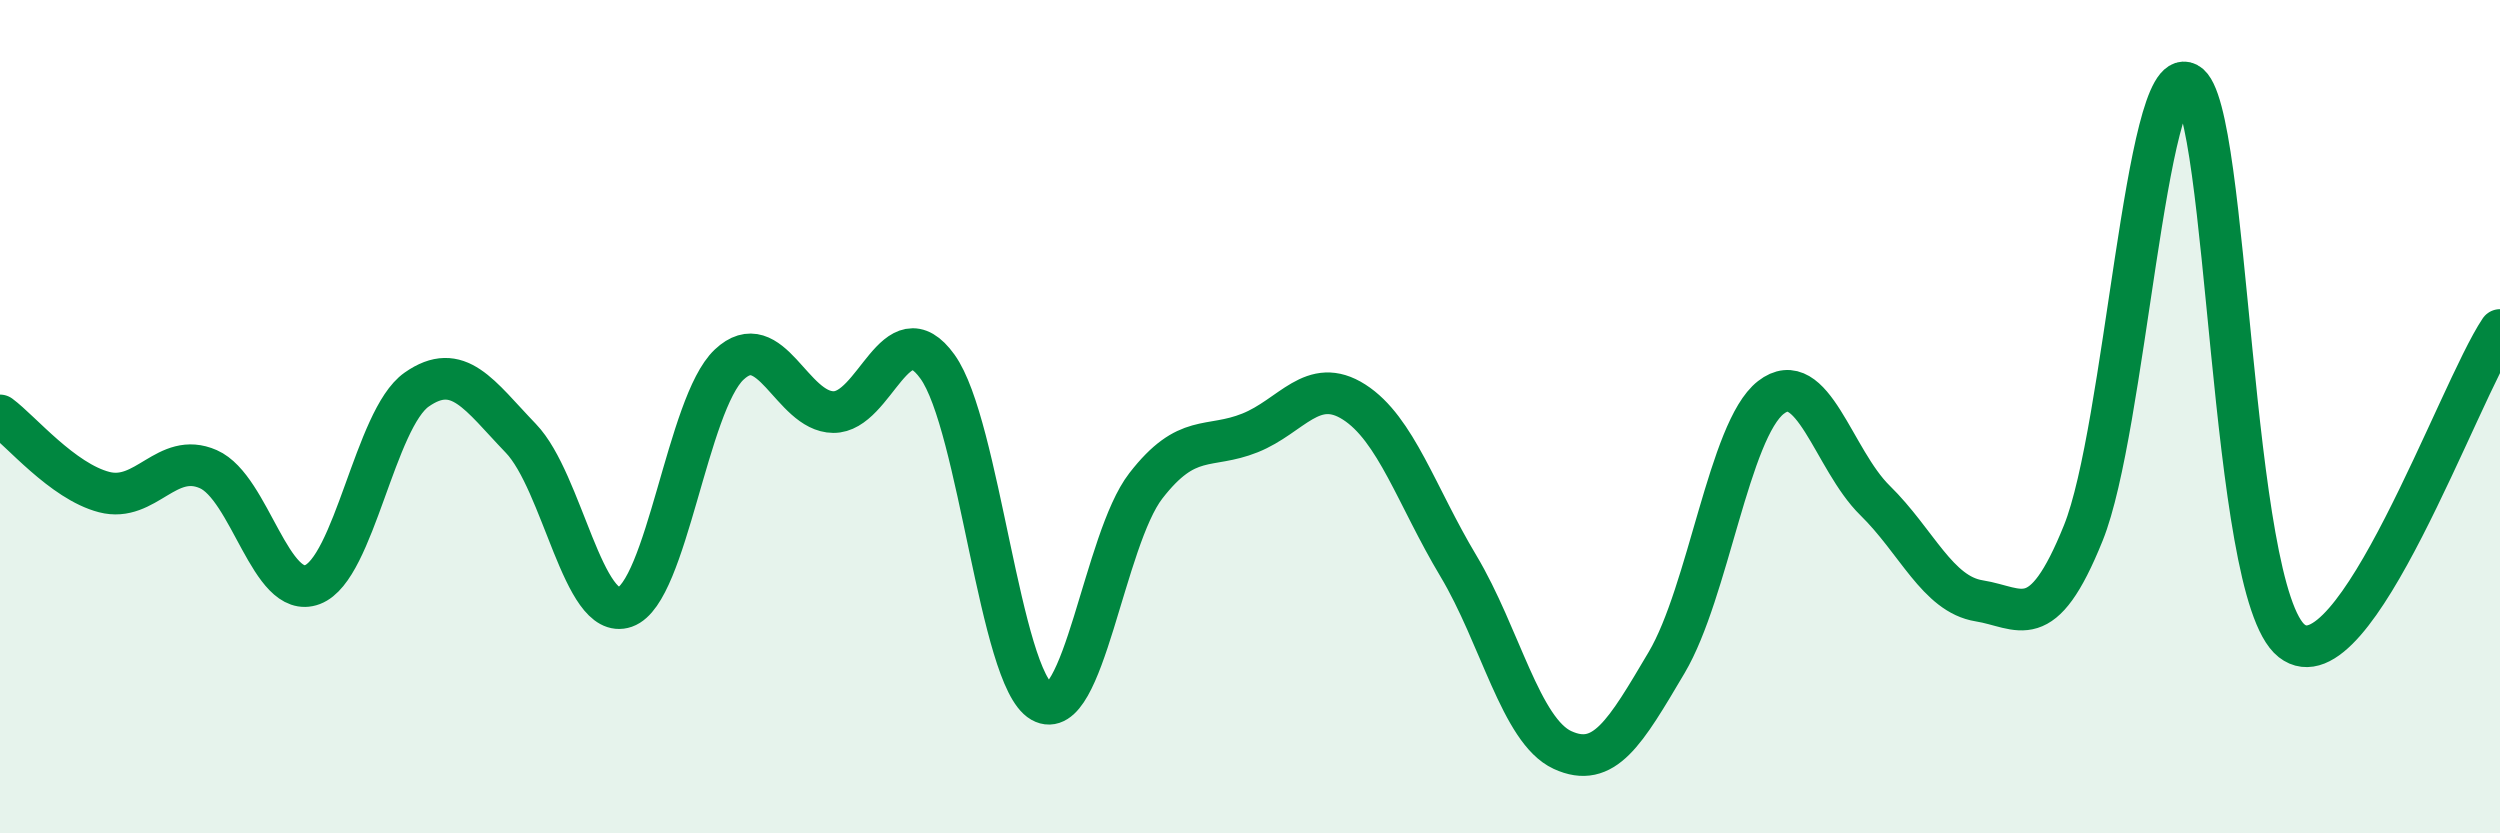 
    <svg width="60" height="20" viewBox="0 0 60 20" xmlns="http://www.w3.org/2000/svg">
      <path
        d="M 0,9.97 C 0.5,10.34 1.5,11.55 2.5,11.81 C 3.5,12.07 4,10.82 5,11.26 C 6,11.7 6.5,14.41 7.5,14.03 C 8.5,13.65 9,10.05 10,9.35 C 11,8.65 11.5,9.48 12.5,10.52 C 13.5,11.56 14,14.92 15,14.57 C 16,14.22 16.5,9.69 17.5,8.75 C 18.5,7.81 19,9.88 20,9.89 C 21,9.9 21.5,7.41 22.5,8.8 C 23.5,10.19 24,16.27 25,16.84 C 26,17.41 26.5,12.95 27.5,11.66 C 28.5,10.37 29,10.79 30,10.39 C 31,9.99 31.5,9.01 32.5,9.65 C 33.5,10.29 34,11.91 35,13.58 C 36,15.25 36.5,17.54 37.5,18 C 38.5,18.46 39,17.59 40,15.9 C 41,14.21 41.5,10.32 42.5,9.54 C 43.5,8.76 44,11.03 45,12.01 C 46,12.99 46.5,14.26 47.5,14.42 C 48.5,14.58 49,15.27 50,12.79 C 51,10.31 51.5,1.48 52.5,2 C 53.5,2.52 53.5,14.2 55,15.38 C 56.5,16.56 59,9.41 60,7.92L60 20L0 20Z"
        fill="#008740"
        opacity="0.1"
        stroke-linecap="round"
        stroke-linejoin="round"
      />
      <path
        d="M 0,9.97 C 0.5,10.34 1.5,11.55 2.5,11.81 C 3.5,12.07 4,10.82 5,11.26 C 6,11.7 6.5,14.41 7.5,14.03 C 8.5,13.65 9,10.05 10,9.35 C 11,8.65 11.5,9.48 12.5,10.52 C 13.5,11.56 14,14.92 15,14.57 C 16,14.22 16.5,9.69 17.5,8.75 C 18.5,7.81 19,9.88 20,9.89 C 21,9.9 21.5,7.41 22.5,8.8 C 23.5,10.19 24,16.27 25,16.84 C 26,17.41 26.5,12.95 27.5,11.66 C 28.5,10.37 29,10.79 30,10.39 C 31,9.99 31.5,9.01 32.5,9.65 C 33.5,10.29 34,11.91 35,13.58 C 36,15.25 36.5,17.54 37.5,18 C 38.5,18.46 39,17.59 40,15.9 C 41,14.21 41.5,10.32 42.5,9.54 C 43.5,8.76 44,11.03 45,12.01 C 46,12.99 46.5,14.26 47.5,14.42 C 48.5,14.58 49,15.27 50,12.79 C 51,10.31 51.5,1.48 52.5,2 C 53.5,2.52 53.5,14.2 55,15.38 C 56.5,16.56 59,9.41 60,7.92"
        stroke="#008740"
        stroke-width="1"
        fill="none"
        stroke-linecap="round"
        stroke-linejoin="round"
      />
    </svg>
  